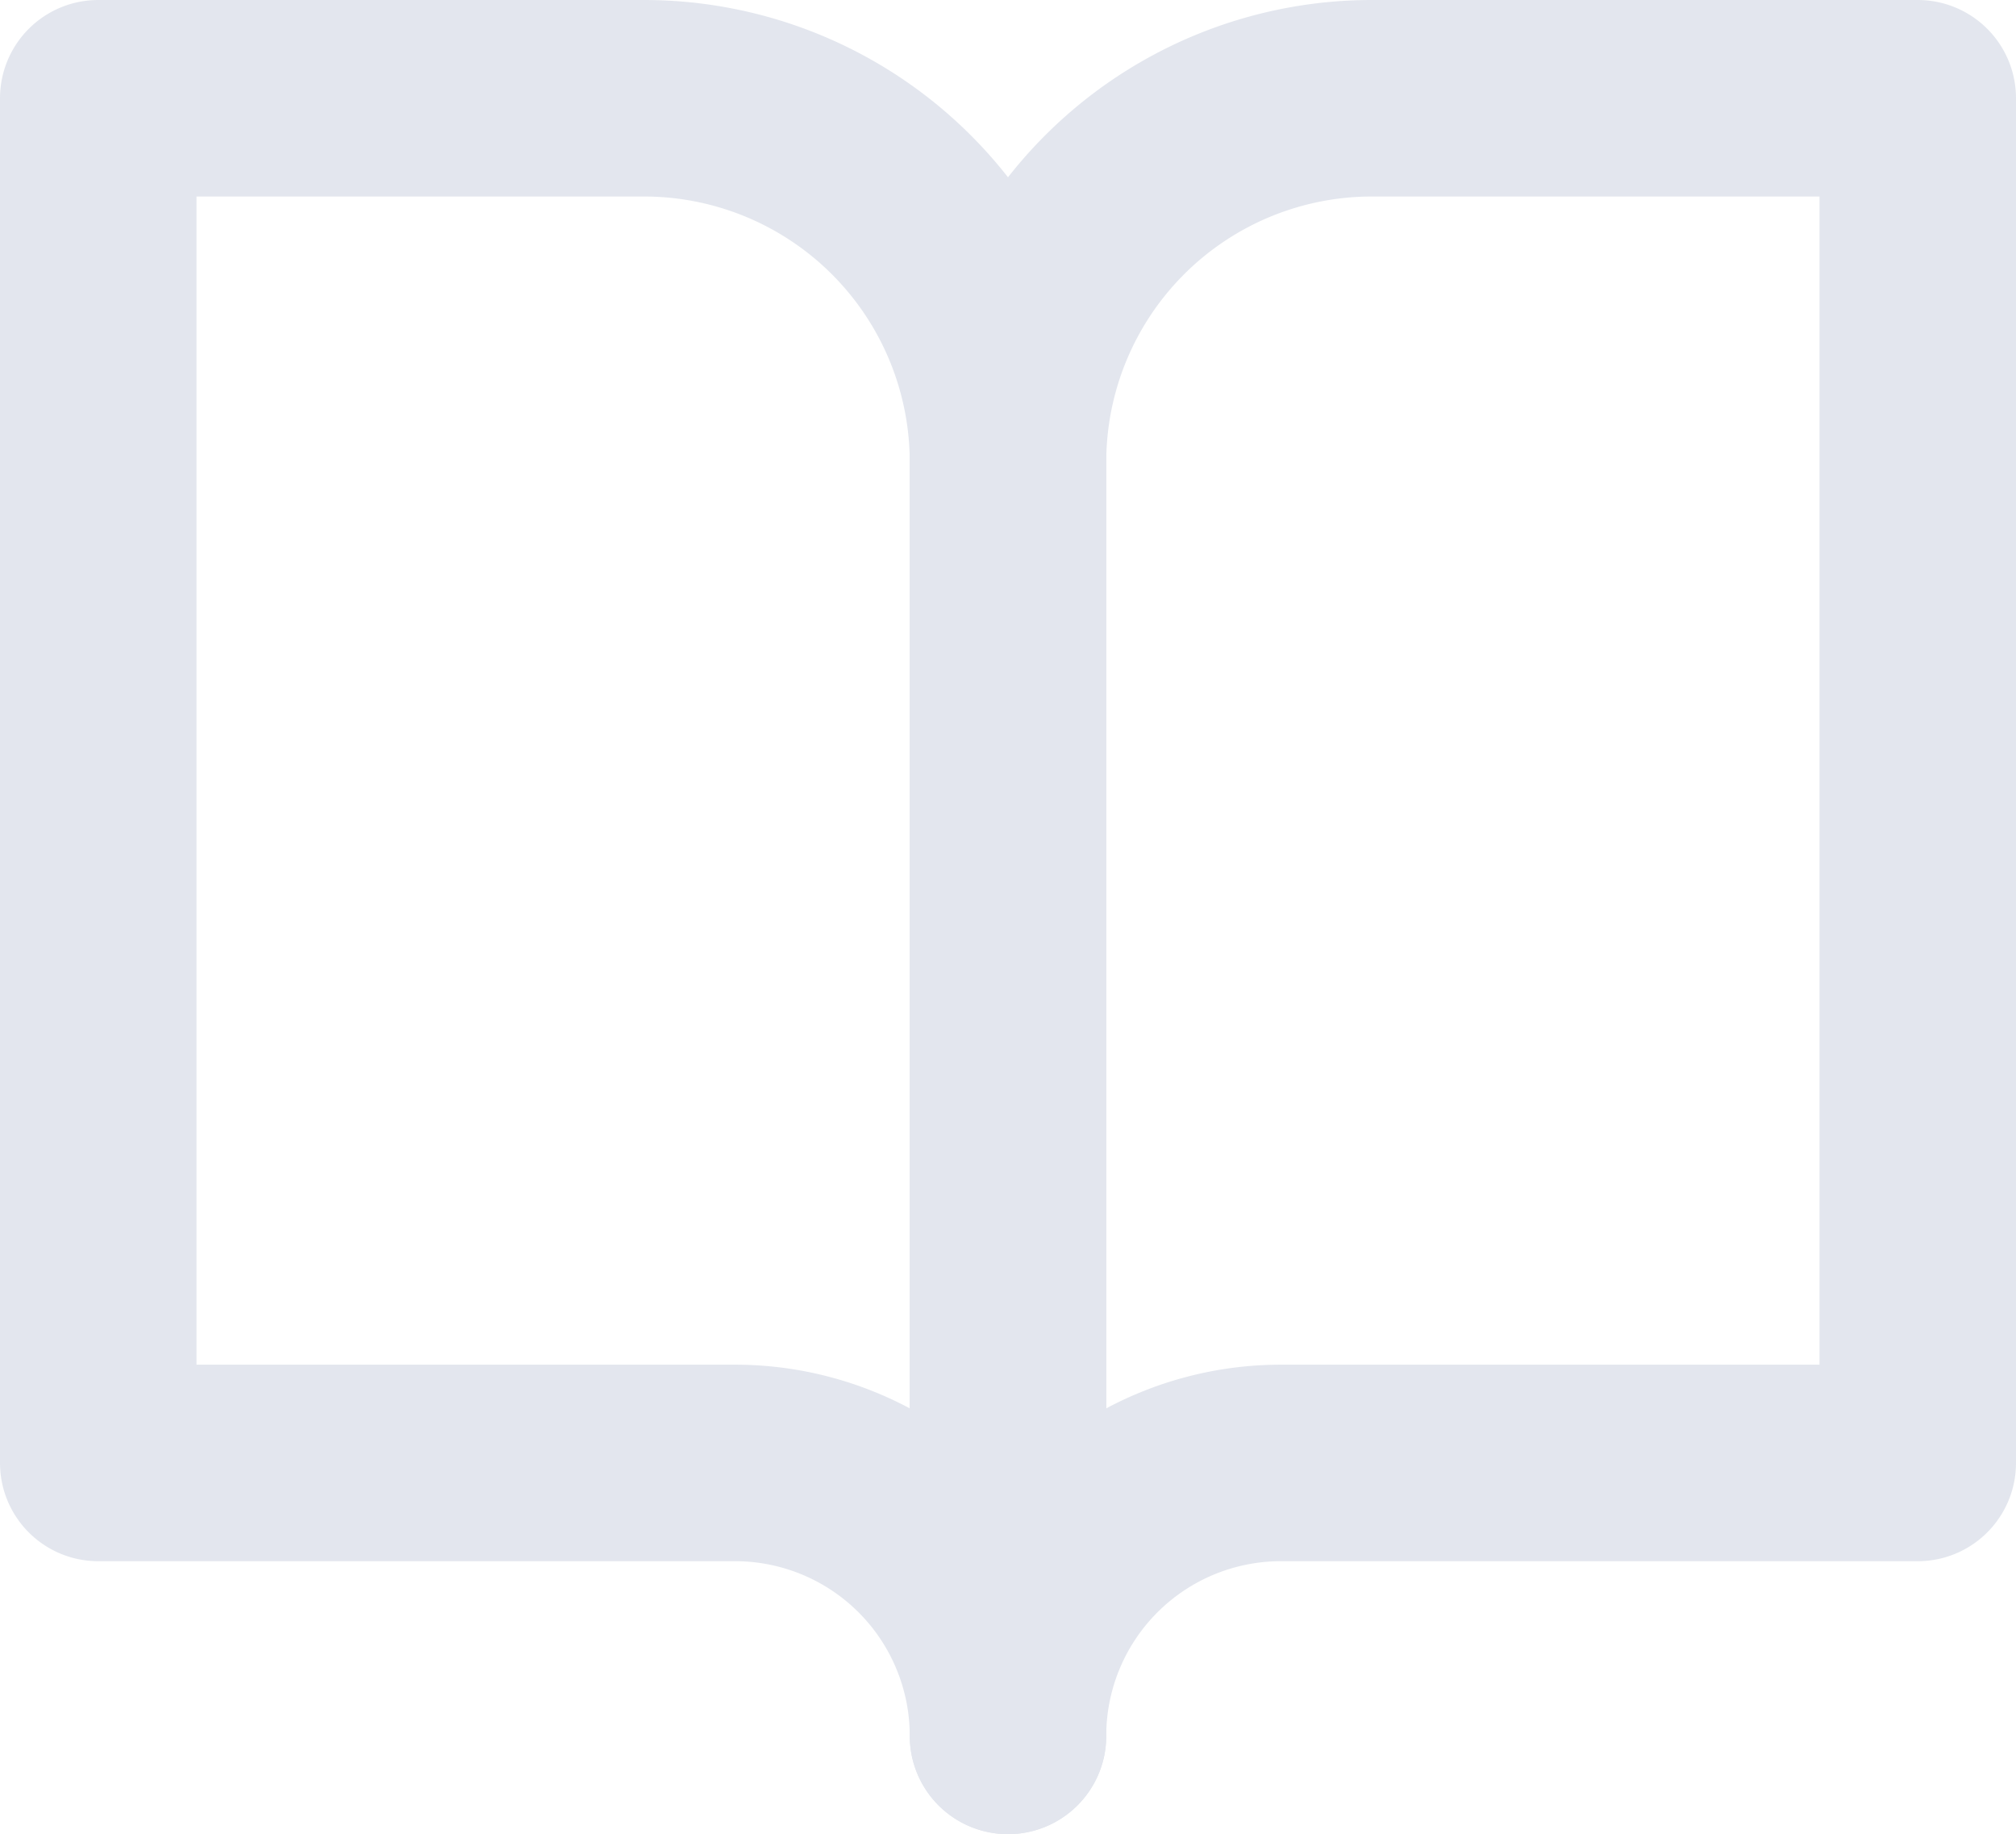 <svg xmlns="http://www.w3.org/2000/svg" width="61.56" height="56.004" viewBox="0 0 61.56 56.004"><g transform="translate(0 -1.5)" opacity="0.11"><path d="M3,4.5H19.668A11.112,11.112,0,0,1,30.78,15.612V54.5a8.334,8.334,0,0,0-8.334-8.334H3Z" transform="translate(0 0)" fill="none" stroke="#001e62" stroke-linecap="round" stroke-linejoin="round" stroke-width="6"/><path d="M45.78,4.5H29.112A11.112,11.112,0,0,0,18,15.612V54.5a8.334,8.334,0,0,1,8.334-8.334H45.78Z" transform="translate(12.78 0)" fill="none" stroke="#001e62" stroke-linecap="round" stroke-linejoin="round" stroke-width="6"/></g></svg>